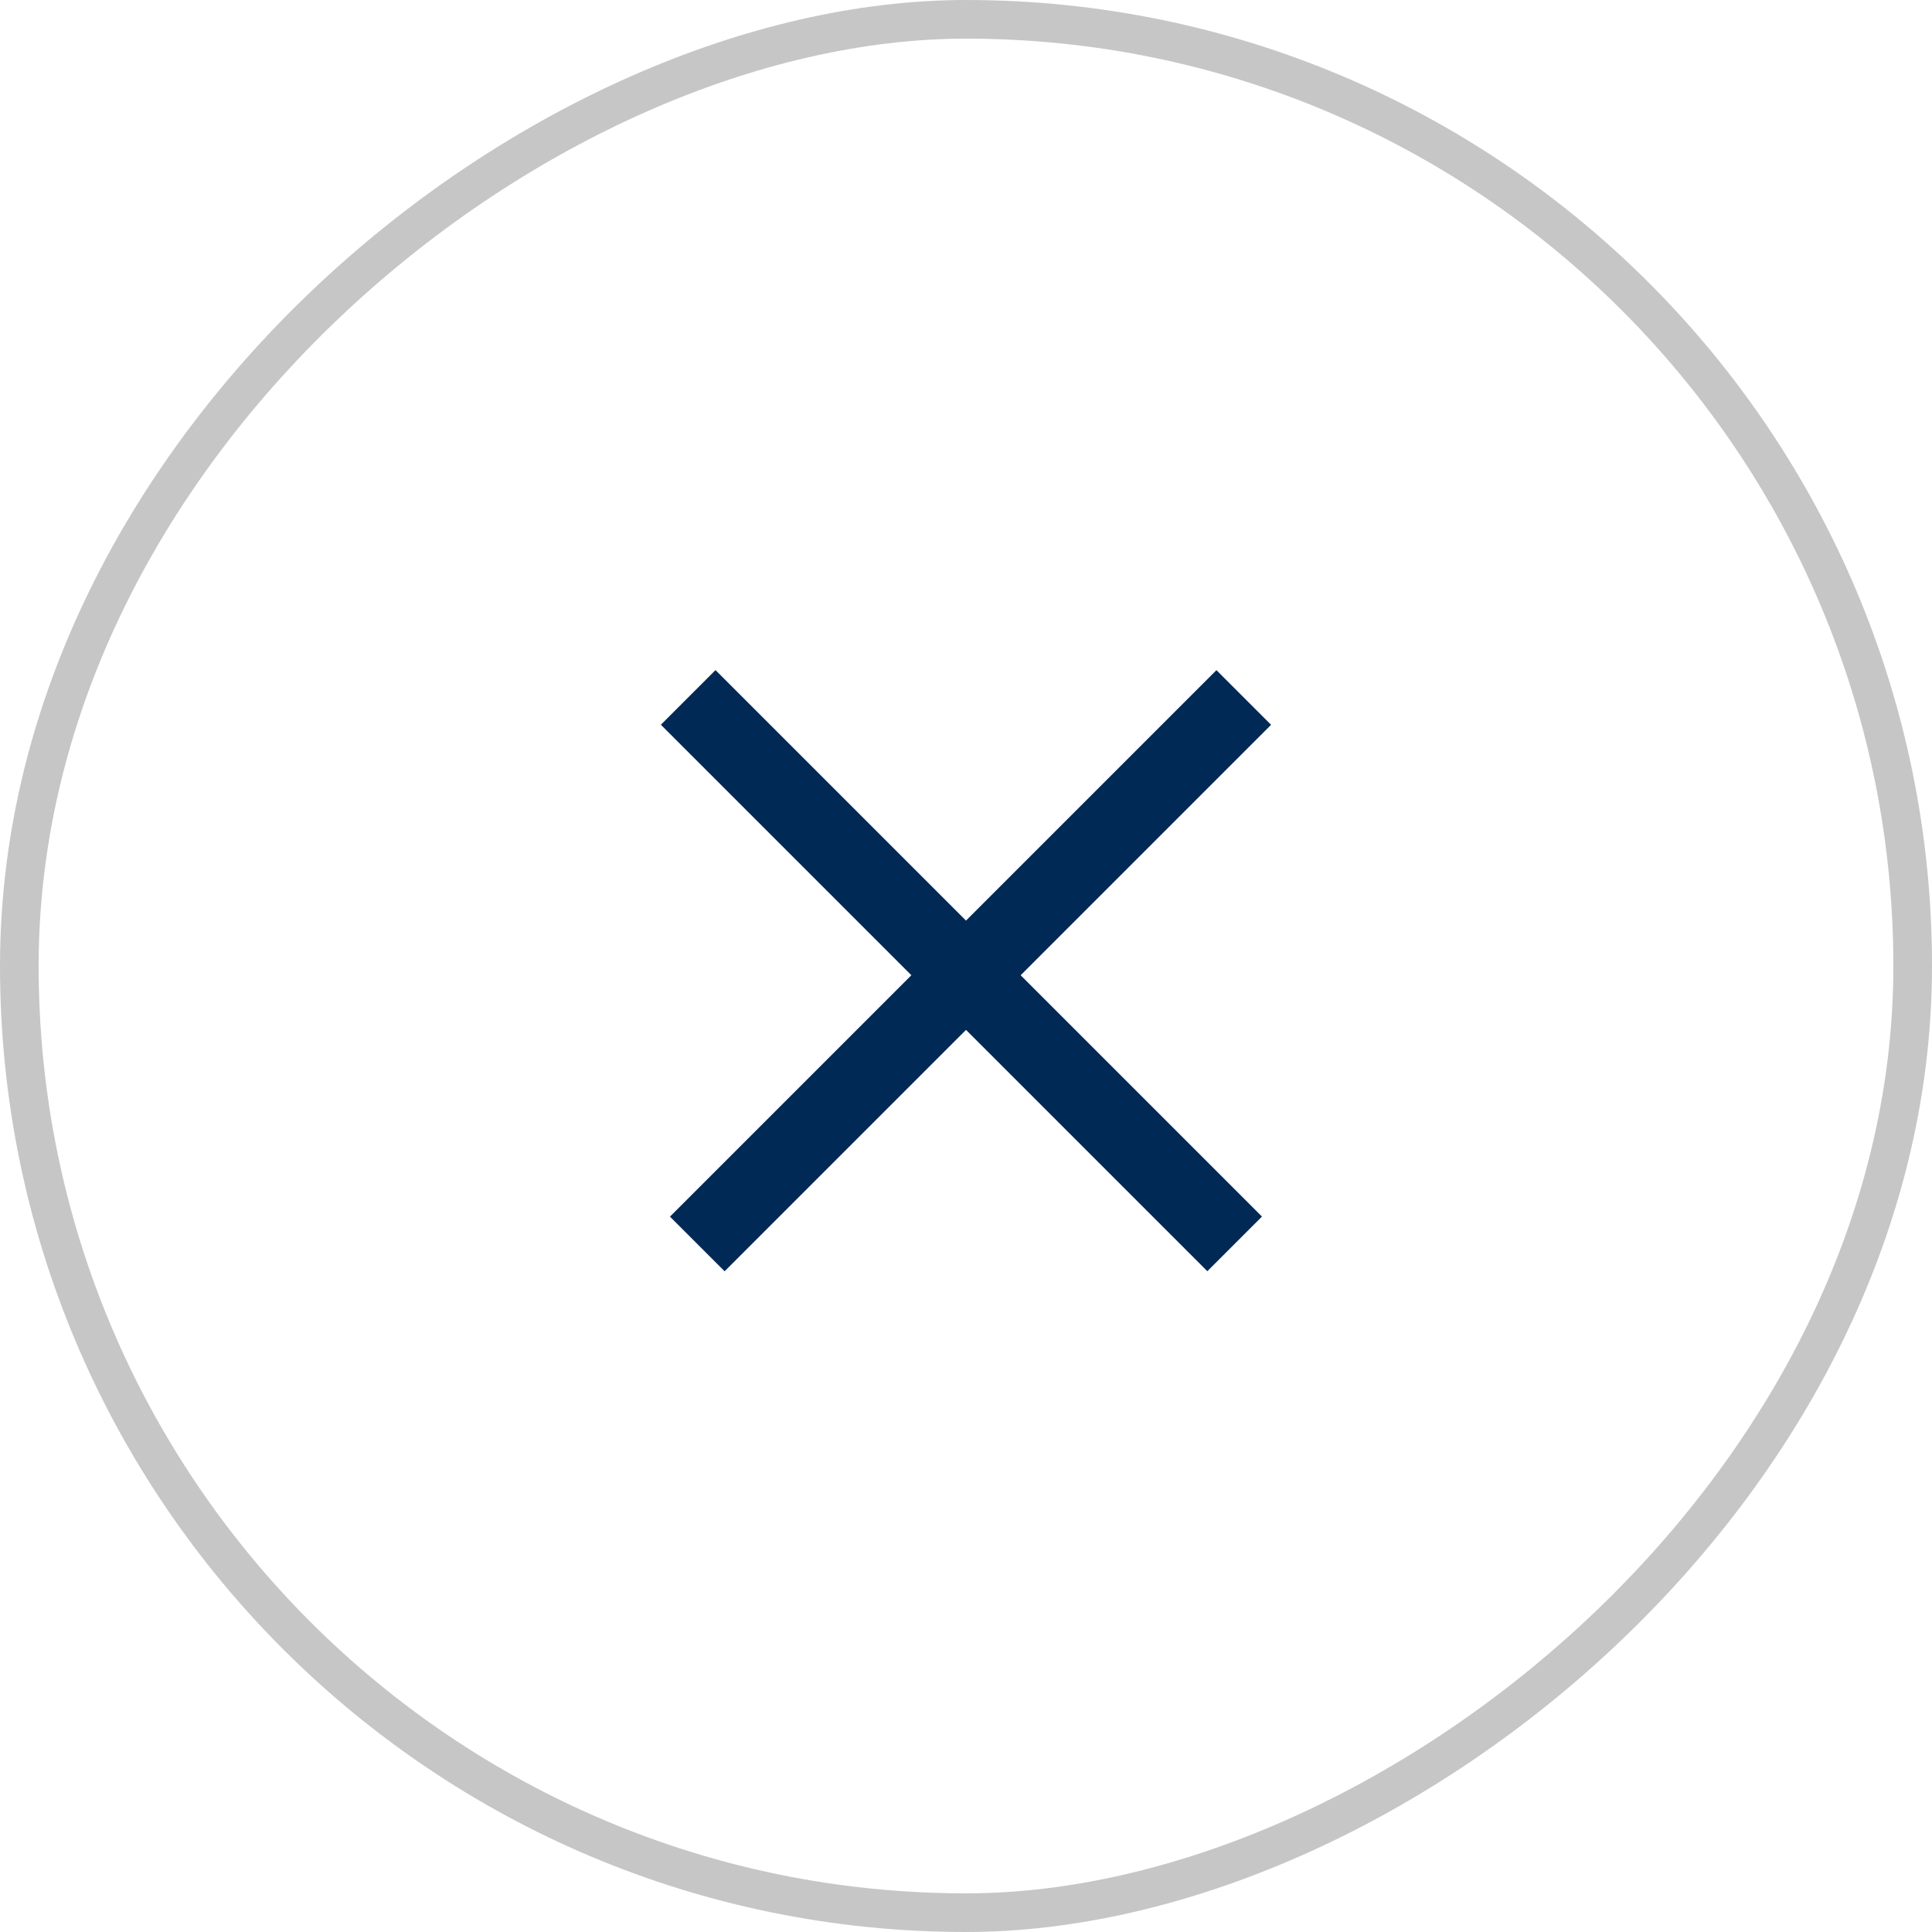 <svg width="60" height="60" viewBox="0 0 60 60" fill="none" xmlns="http://www.w3.org/2000/svg">
<g filter="url(#filter0_b_602_11309)">
<rect x="59.4" y="0.6" width="58.8" height="58.8" rx="29.4" transform="rotate(90 59.4 0.6)" stroke="#C6C6C6" stroke-width="1.2"/>
</g>
<line x1="38.626" y1="21.661" x2="21.655" y2="38.632" stroke="#002955" stroke-width="2.4"/>
<line x1="38.343" y1="38.63" x2="21.372" y2="21.659" stroke="#002955" stroke-width="2.4"/>
<defs>
<filter id="filter0_b_602_11309" x="-18.75" y="-18.75" width="97.5" height="97.5" filterUnits="userSpaceOnUse" color-interpolation-filters="sRGB">
<feFlood flood-opacity="0" result="BackgroundImageFix"/>
<feGaussianBlur in="BackgroundImageFix" stdDeviation="9.375"/>
<feComposite in2="SourceAlpha" operator="in" result="effect1_backgroundBlur_602_11309"/>
<feBlend mode="normal" in="SourceGraphic" in2="effect1_backgroundBlur_602_11309" result="shape"/>
</filter>
</defs>
</svg>
